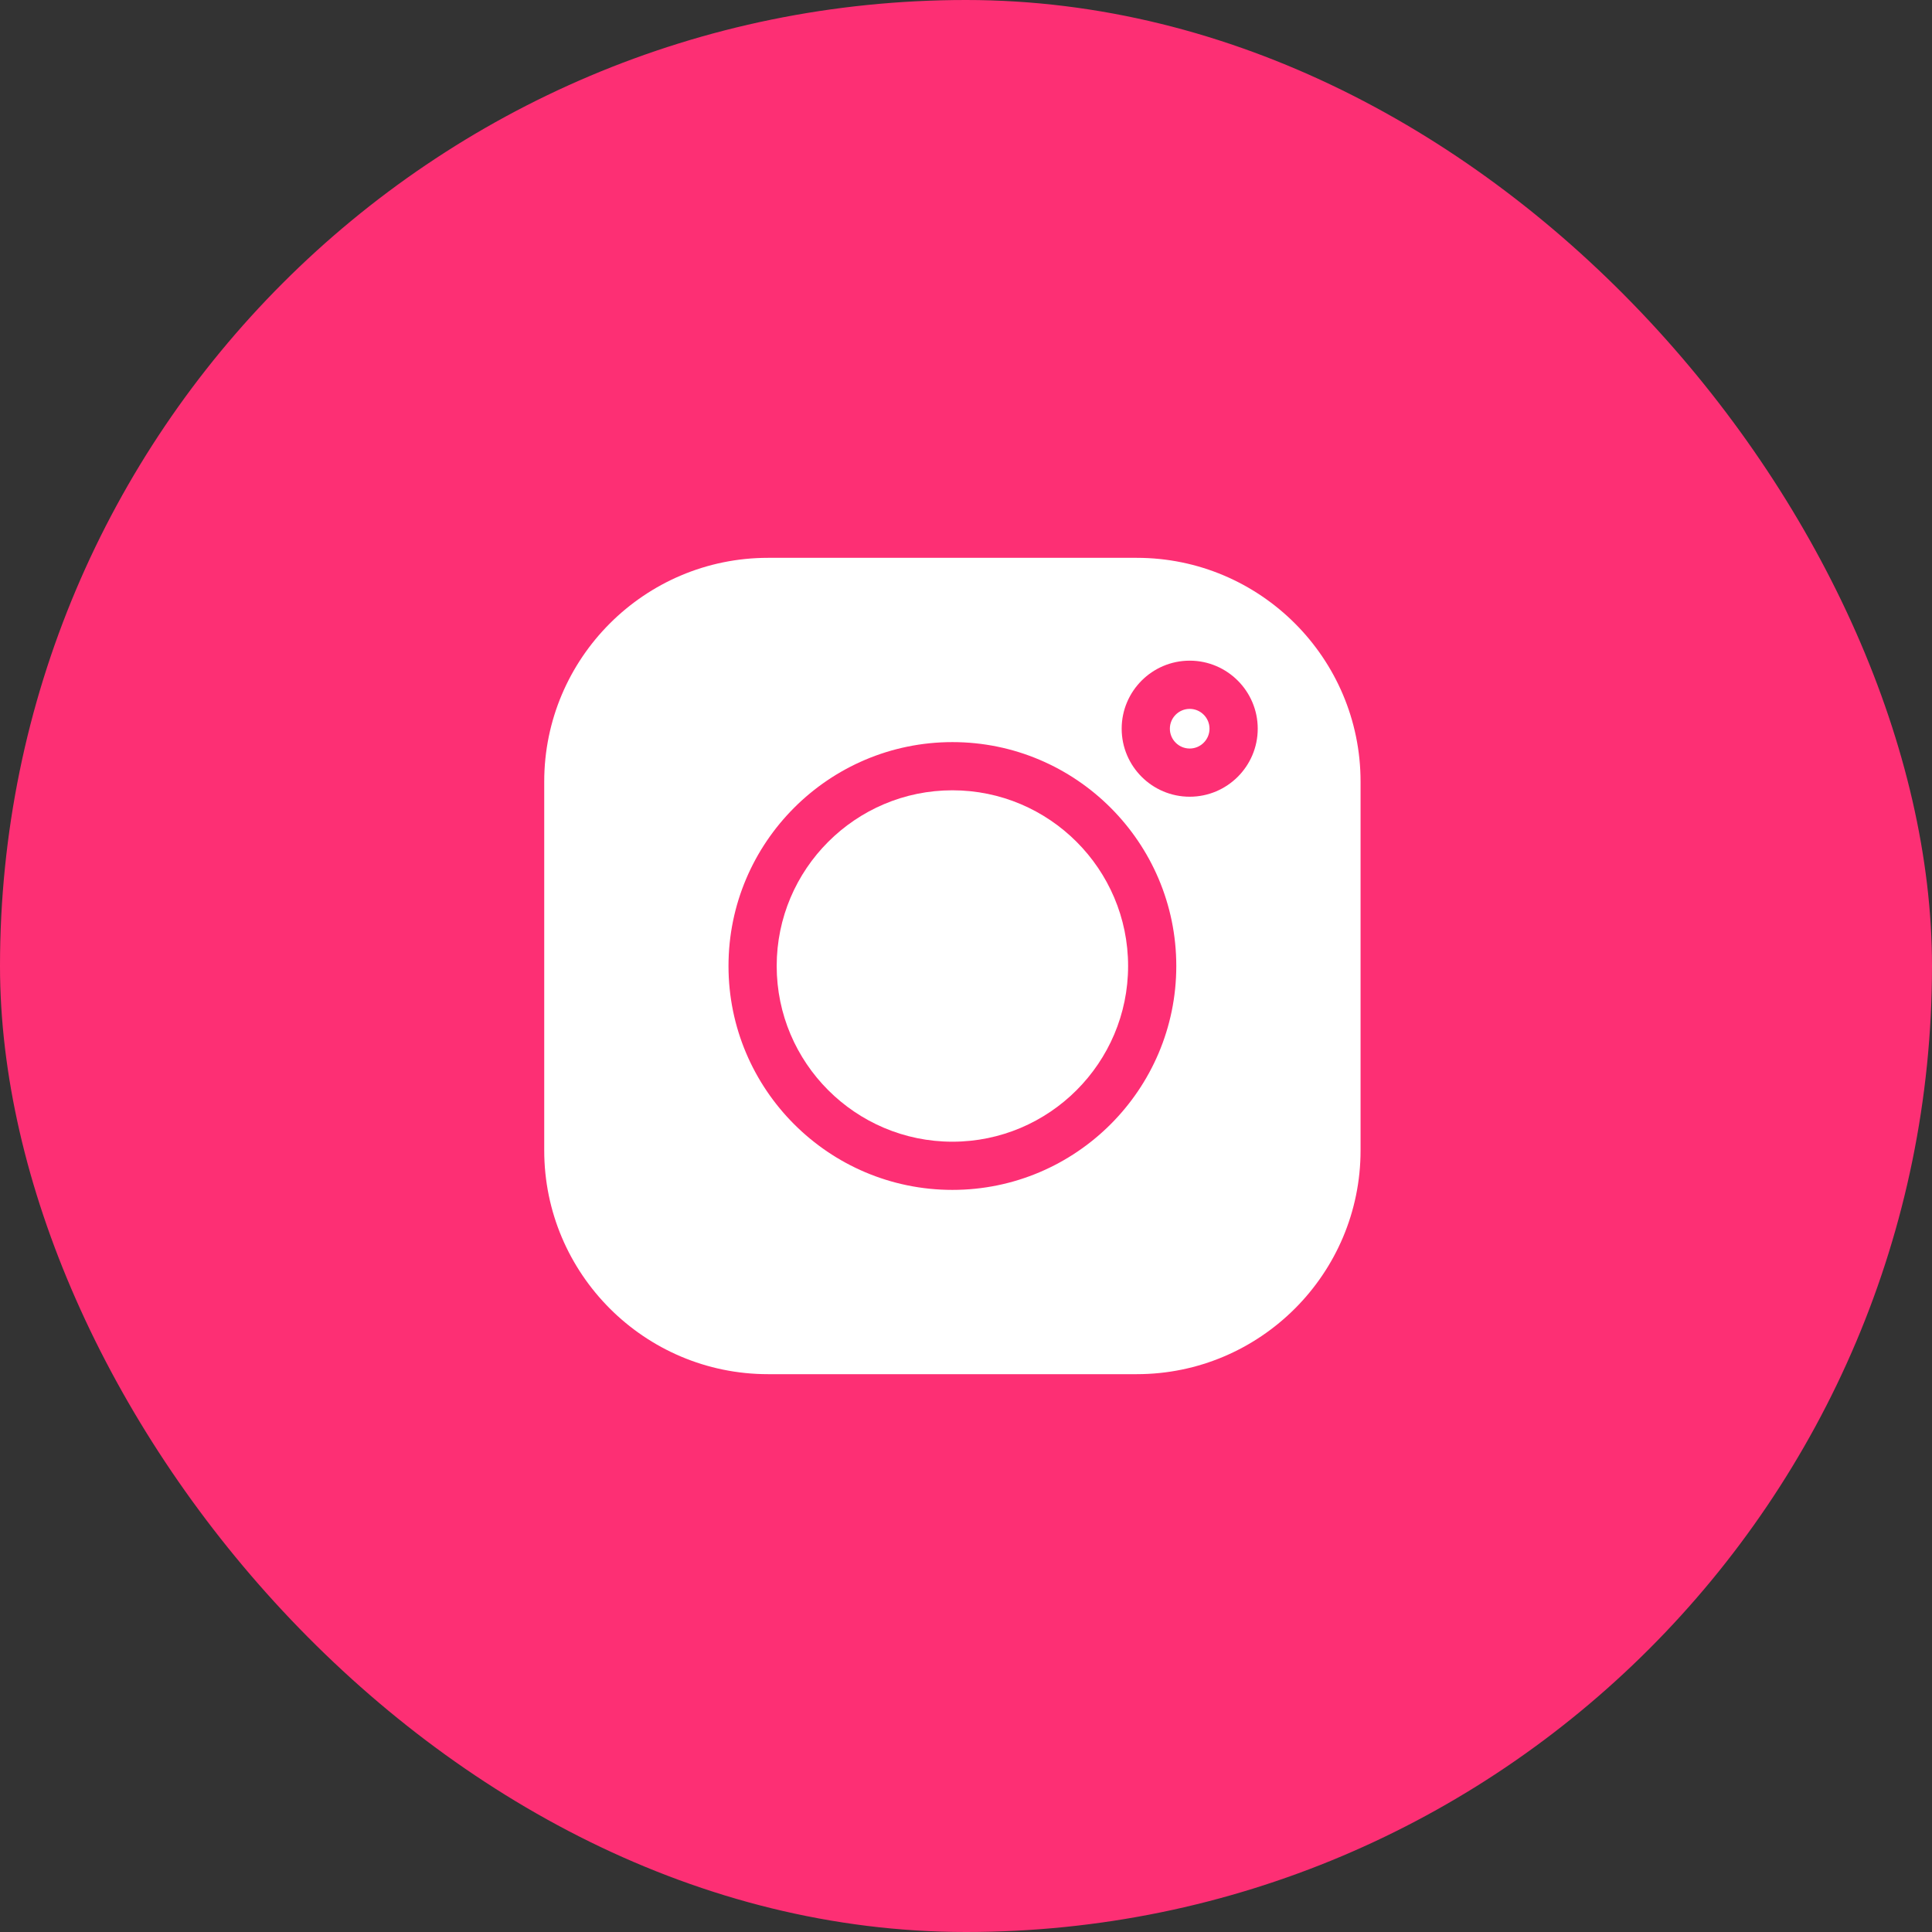 <svg width="71" height="71" viewBox="0 0 71 71" fill="none" xmlns="http://www.w3.org/2000/svg">
<rect x="0" y="0" width="71" height="71" fill="#333333" stroke="none"/>
<rect width="71" height="71" rx="35.5" fill="#FD2F74"/>
<g clip-path="url(#clip0_674_4343)">
<path d="M43.721 26.051C43.319 26.051 42.992 26.378 42.992 26.779C42.992 27.181 43.319 27.508 43.721 27.508C44.122 27.508 44.449 27.181 44.449 26.779C44.449 26.378 44.122 26.051 43.721 26.051Z" fill="white"/>
<path d="M35 29.043C31.44 29.043 28.543 31.94 28.543 35.5C28.543 39.06 31.44 41.957 35 41.957C38.56 41.957 41.457 39.06 41.457 35.5C41.457 31.94 38.56 29.043 35 29.043Z" fill="white"/>
<path d="M41.776 20.5H28.224C23.689 20.5 20 24.189 20 28.724V42.276C20 46.811 23.689 50.5 28.224 50.5H41.776C46.311 50.5 50 46.811 50 42.276V28.724C50 24.189 46.311 20.5 41.776 20.5ZM35 43.728C30.463 43.728 26.772 40.037 26.772 35.5C26.772 30.963 30.463 27.272 35 27.272C39.537 27.272 43.228 30.963 43.228 35.5C43.228 40.037 39.537 43.728 35 43.728ZM43.721 29.279C42.342 29.279 41.221 28.158 41.221 26.779C41.221 25.401 42.342 24.279 43.721 24.279C45.099 24.279 46.221 25.401 46.221 26.779C46.221 28.158 45.099 29.279 43.721 29.279Z" fill="white"/>
</g>
<defs>
<clipPath id="clip0_674_4343">
<rect width="30" height="30" fill="white" transform="translate(20 20.5)"/>
</clipPath>
</defs>
</svg>
